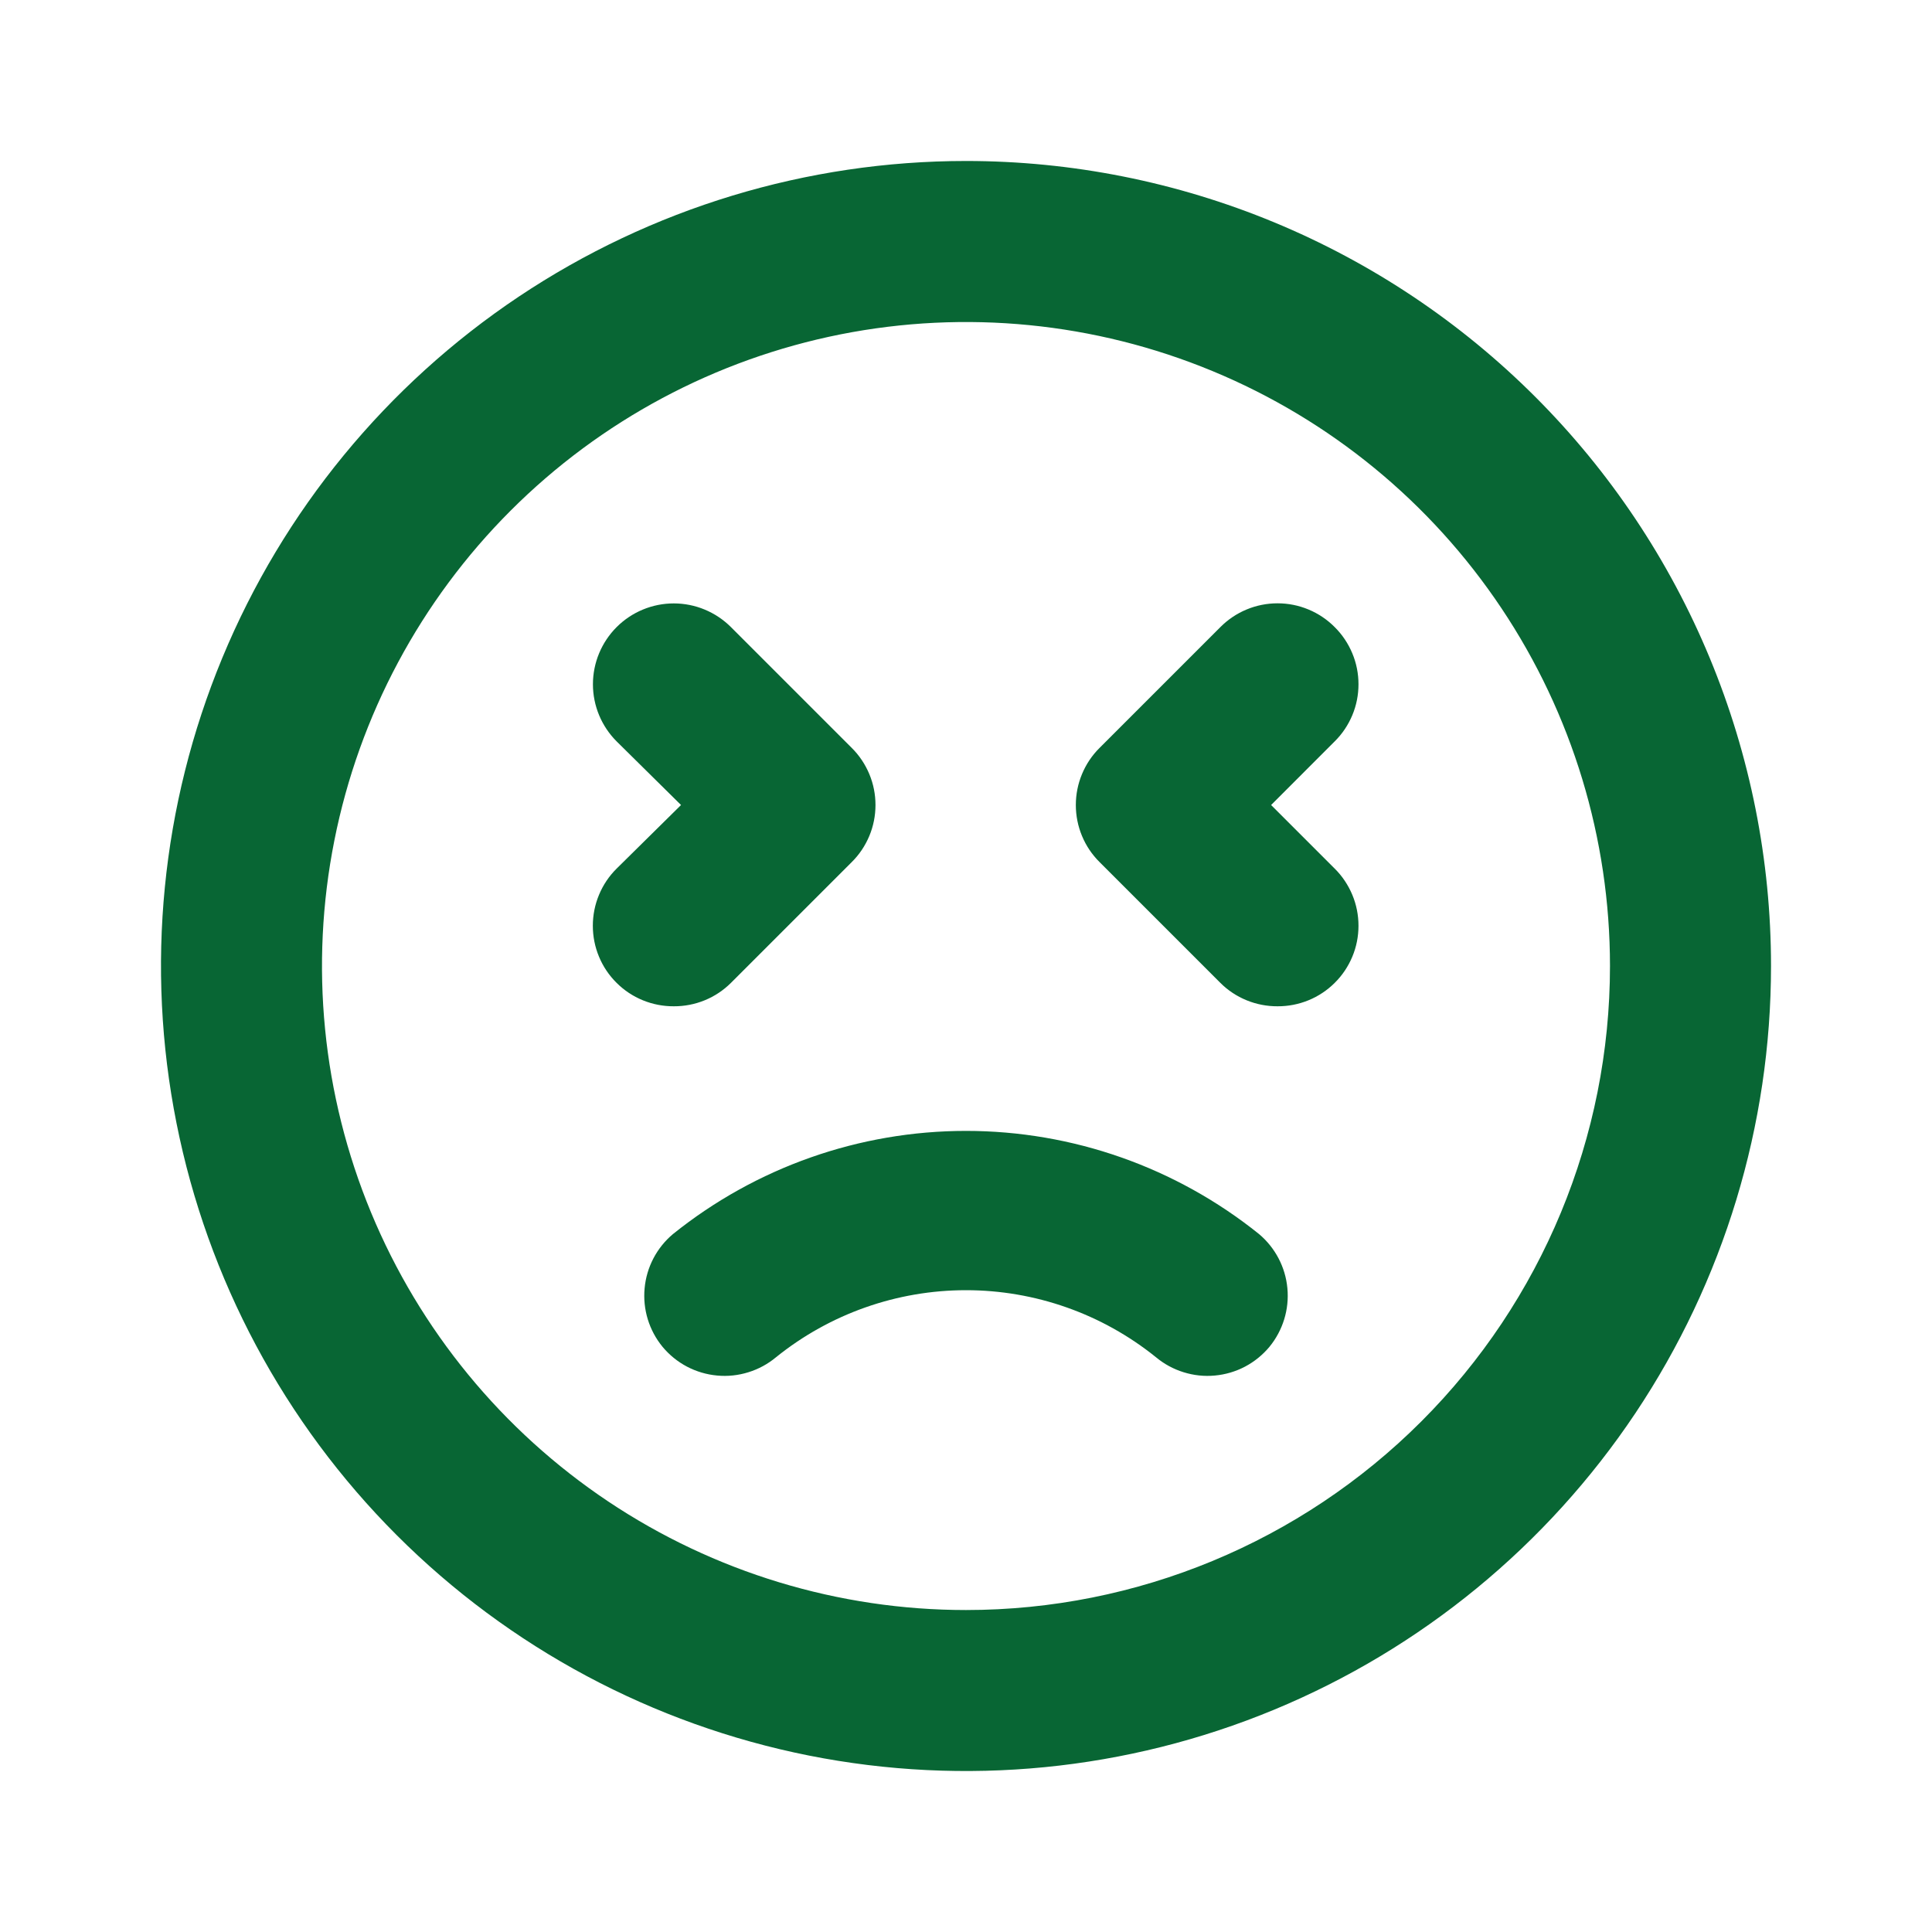 <svg width="40" height="40" viewBox="0 0 40 40" fill="none" xmlns="http://www.w3.org/2000/svg">
    <path d="M15.133 20.35L17.633 17.85C17.79 17.695 17.913 17.511 17.998 17.308C18.083 17.105 18.126 16.887 18.126 16.667C18.126 16.447 18.083 16.229 17.998 16.026C17.913 15.823 17.79 15.638 17.633 15.483L15.133 12.983C14.819 12.67 14.394 12.493 13.95 12.493C13.506 12.493 13.08 12.67 12.767 12.983C12.453 13.297 12.276 13.723 12.276 14.167C12.276 14.611 12.453 15.036 12.767 15.35L14.1 16.667L12.767 17.983C12.61 18.138 12.486 18.323 12.402 18.526C12.317 18.729 12.274 18.947 12.274 19.167C12.274 19.387 12.317 19.605 12.402 19.808C12.486 20.011 12.61 20.195 12.767 20.35C12.922 20.505 13.107 20.627 13.31 20.71C13.513 20.793 13.731 20.835 13.95 20.834C14.169 20.835 14.387 20.793 14.59 20.71C14.793 20.627 14.977 20.505 15.133 20.35V20.35ZM13.933 25.55C13.597 25.832 13.386 26.235 13.346 26.672C13.305 27.109 13.438 27.544 13.717 27.884C13.857 28.052 14.028 28.192 14.222 28.294C14.416 28.396 14.628 28.459 14.847 28.479C15.065 28.5 15.285 28.476 15.494 28.411C15.704 28.346 15.898 28.241 16.067 28.1C17.181 27.202 18.569 26.712 20 26.712C21.431 26.712 22.819 27.202 23.933 28.1C24.102 28.241 24.296 28.346 24.506 28.411C24.715 28.476 24.935 28.5 25.153 28.479C25.372 28.459 25.584 28.396 25.778 28.294C25.971 28.192 26.143 28.052 26.283 27.884C26.561 27.544 26.695 27.109 26.654 26.672C26.614 26.235 26.402 25.832 26.067 25.55C24.347 24.168 22.206 23.414 20 23.414C17.793 23.414 15.653 24.168 13.933 25.55V25.55ZM27.633 12.983C27.478 12.827 27.294 12.703 27.091 12.619C26.888 12.534 26.67 12.491 26.45 12.491C26.23 12.491 26.012 12.534 25.809 12.619C25.606 12.703 25.422 12.827 25.267 12.983L22.767 15.483C22.61 15.638 22.486 15.823 22.402 16.026C22.317 16.229 22.274 16.447 22.274 16.667C22.274 16.887 22.317 17.105 22.402 17.308C22.486 17.511 22.61 17.695 22.767 17.85L25.267 20.35C25.422 20.505 25.607 20.627 25.81 20.71C26.013 20.793 26.231 20.835 26.45 20.834C26.669 20.835 26.887 20.793 27.09 20.71C27.293 20.627 27.477 20.505 27.633 20.35C27.79 20.195 27.913 20.011 27.998 19.808C28.083 19.605 28.126 19.387 28.126 19.167C28.126 18.947 28.083 18.729 27.998 18.526C27.913 18.323 27.79 18.138 27.633 17.983L26.317 16.667L27.633 15.35C27.79 15.195 27.913 15.011 27.998 14.808C28.083 14.605 28.126 14.387 28.126 14.167C28.126 13.947 28.083 13.729 27.998 13.526C27.913 13.323 27.79 13.138 27.633 12.983V12.983ZM20 3.333C16.704 3.333 13.481 4.311 10.74 6.142C8 7.974 5.863 10.577 4.602 13.622C3.34 16.668 3.01 20.019 3.654 23.252C4.297 26.485 5.884 29.454 8.215 31.785C10.546 34.116 13.515 35.703 16.748 36.347C19.981 36.99 23.332 36.66 26.378 35.398C29.423 34.137 32.026 32.001 33.858 29.26C35.689 26.519 36.667 23.297 36.667 20C36.667 17.811 36.236 15.644 35.398 13.622C34.56 11.6 33.333 9.763 31.785 8.215C30.237 6.667 28.4 5.44 26.378 4.602C24.356 3.765 22.189 3.333 20 3.333V3.333ZM20 33.334C17.363 33.334 14.785 32.551 12.592 31.086C10.4 29.621 8.691 27.539 7.682 25.103C6.672 22.666 6.408 19.985 6.923 17.399C7.437 14.812 8.707 12.437 10.572 10.572C12.437 8.707 14.812 7.438 17.399 6.923C19.985 6.409 22.666 6.673 25.102 7.682C27.539 8.691 29.621 10.4 31.086 12.593C32.551 14.785 33.333 17.363 33.333 20C33.333 23.536 31.928 26.928 29.428 29.428C26.927 31.929 23.536 33.334 20 33.334V33.334Z" fill="#086634"/>
</svg>
